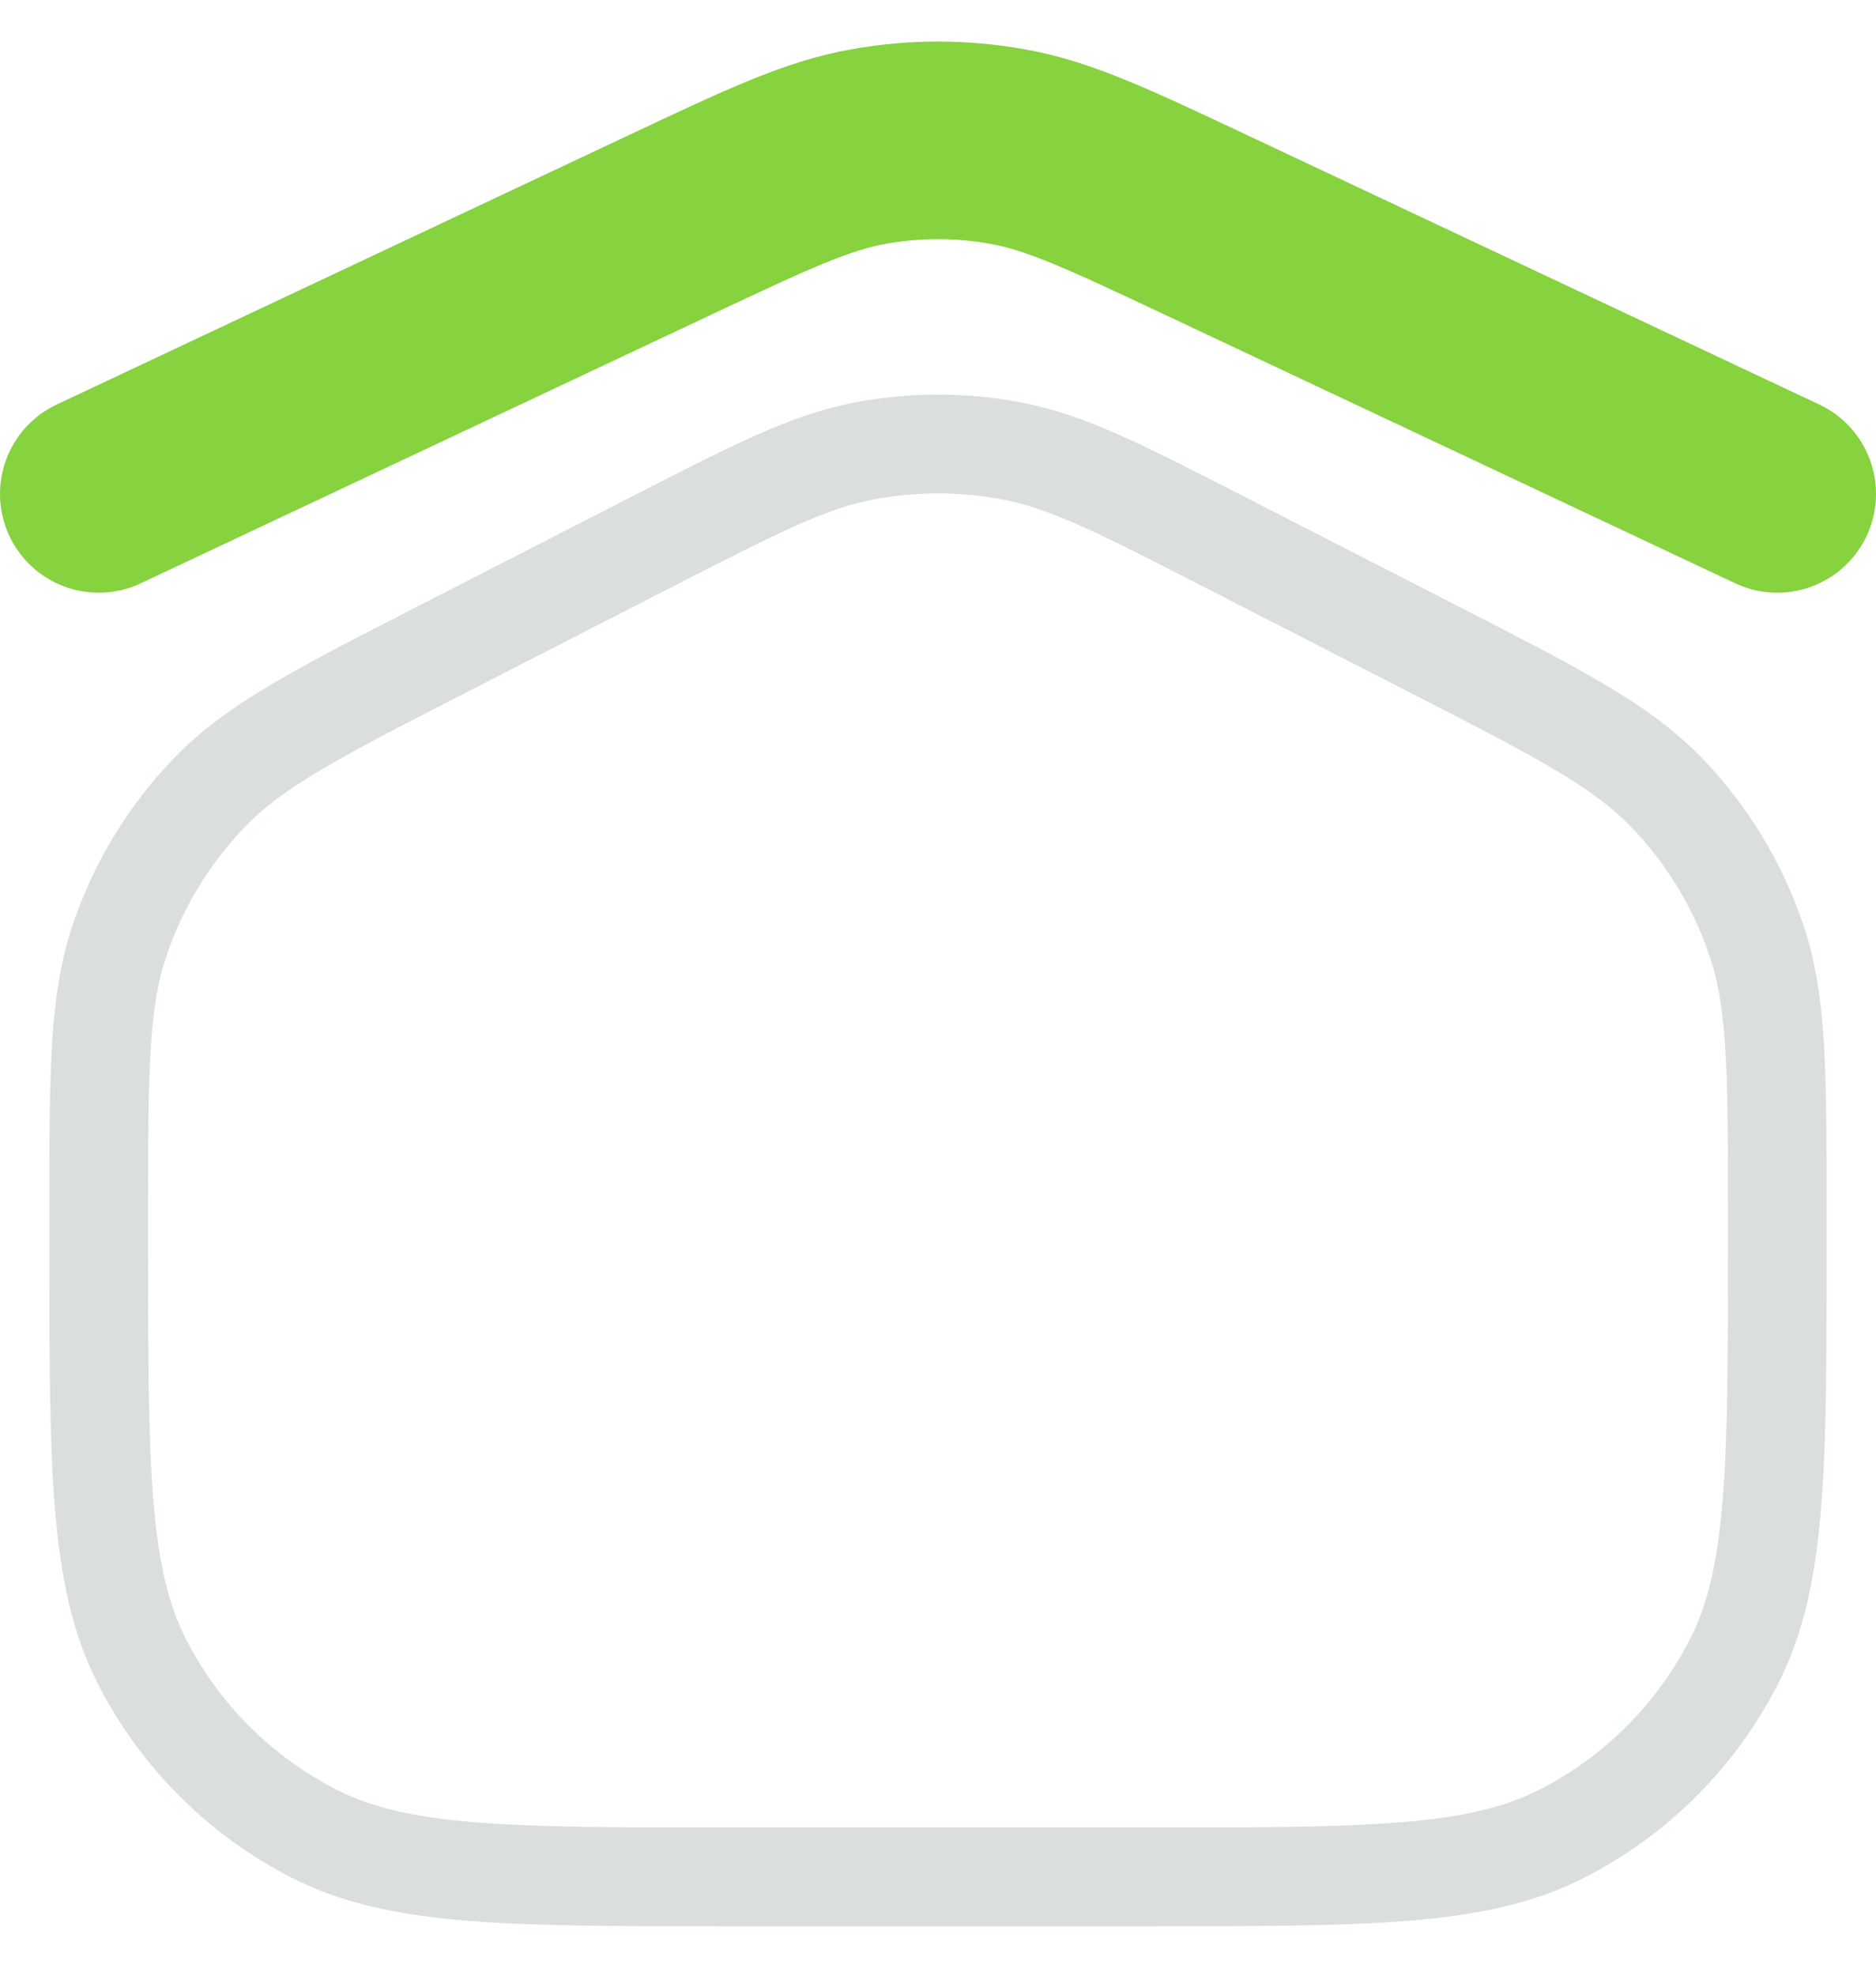 <svg width="19" height="20" viewBox="0 0 19 20" fill="none" xmlns="http://www.w3.org/2000/svg">
<path d="M18 12.267V12.6C18 14.84 18 15.96 17.564 16.816C17.18 17.569 16.569 18.18 15.816 18.564C14.96 19 13.84 19 11.6 19H7.4C5.16 19 4.04 19 3.184 18.564C2.431 18.18 1.819 17.569 1.436 16.816C1 15.96 1 14.84 1 12.6L1 12.267L1 12.267C1 10.846 1 10.136 1.215 9.507C1.405 8.951 1.715 8.443 2.123 8.021C2.585 7.543 3.217 7.219 4.482 6.571L6.582 5.495C7.651 4.947 8.185 4.674 8.747 4.566C9.245 4.471 9.756 4.471 10.253 4.566C10.815 4.674 11.349 4.947 12.418 5.495L14.518 6.571C15.783 7.219 16.415 7.543 16.877 8.021C17.285 8.443 17.595 8.951 17.785 9.507C18 10.136 18 10.846 18 12.267Z" stroke="#838F8D" stroke-opacity="0.3" stroke-linecap="round"/>
<path d="M18 5L12.225 2.282C11.224 1.811 10.723 1.575 10.2 1.483C9.737 1.4 9.263 1.4 8.8 1.483C8.277 1.575 7.776 1.811 6.775 2.282L1 5" stroke="#86D23F" stroke-width="2" stroke-linecap="round"/>
</svg>
